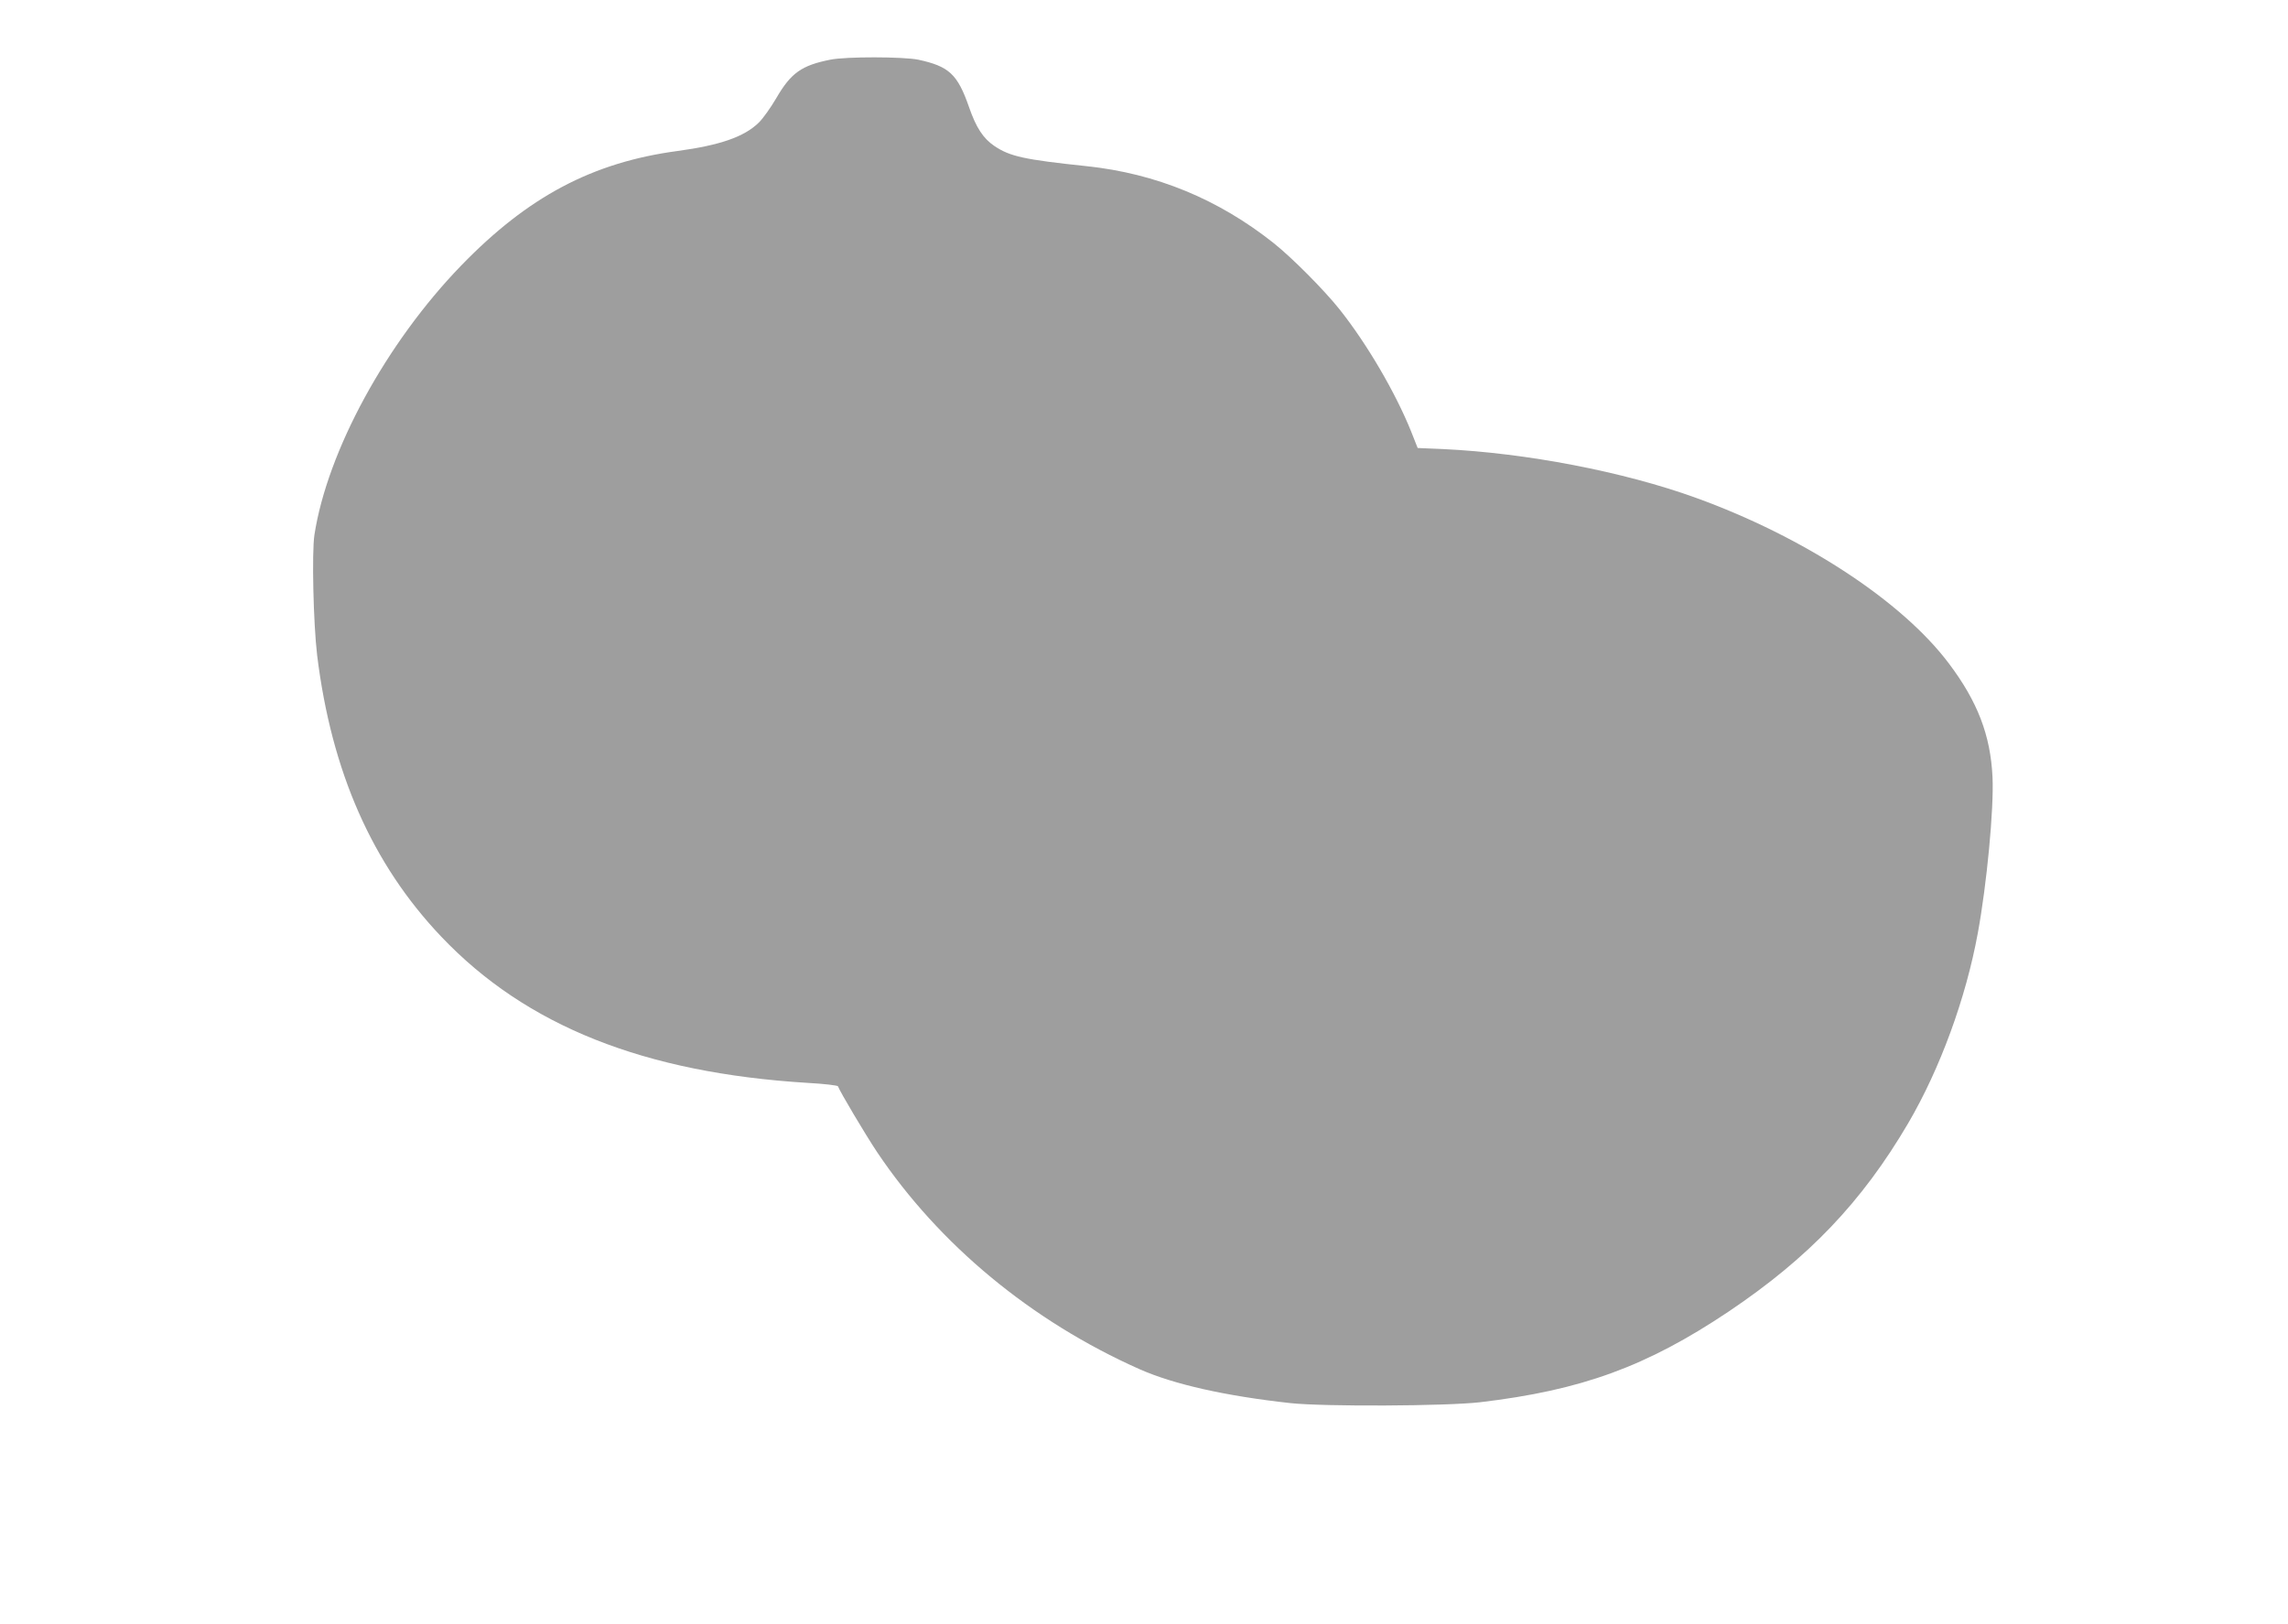<?xml version="1.0" standalone="no"?>
<!DOCTYPE svg PUBLIC "-//W3C//DTD SVG 20010904//EN"
 "http://www.w3.org/TR/2001/REC-SVG-20010904/DTD/svg10.dtd">
<svg version="1.0" xmlns="http://www.w3.org/2000/svg"
 width="1280pt" height="909pt" viewBox="0 0 1280 909"
 preserveAspectRatio="xMidYMid meet">
<g transform="translate(0,909) scale(0.1,-0.1)"
fill="#9e9e9e" stroke="none">
<path d="M4645 8756 c-161 -32 -220 -74 -302 -215 -31 -53 -75 -115 -99 -138
-81 -79 -217 -126 -454 -158 -476 -64 -836 -255 -1210 -641 -419 -433 -748
-1037 -821 -1507 -15 -100 -6 -493 15 -672 80 -653 308 -1170 695 -1577 474
-499 1135 -762 2051 -818 91 -5 166 -14 168 -19 9 -27 154 -271 218 -367 347
-518 864 -947 1469 -1216 192 -85 481 -150 845 -190 188 -20 868 -17 1060 5
567 67 930 199 1390 507 448 301 746 613 1005 1054 178 304 323 699 390 1066
50 273 90 692 82 870 -11 235 -83 423 -244 637 -262 349 -812 709 -1415 927
-406 147 -950 251 -1415 273 l-142 6 -36 91 c-87 217 -248 493 -402 686 -86
108 -265 288 -368 370 -310 246 -658 389 -1045 430 -350 37 -429 54 -517 113
-62 42 -102 102 -142 218 -64 184 -112 228 -284 265 -84 17 -404 18 -492 0z"/>
</g>
</svg>
